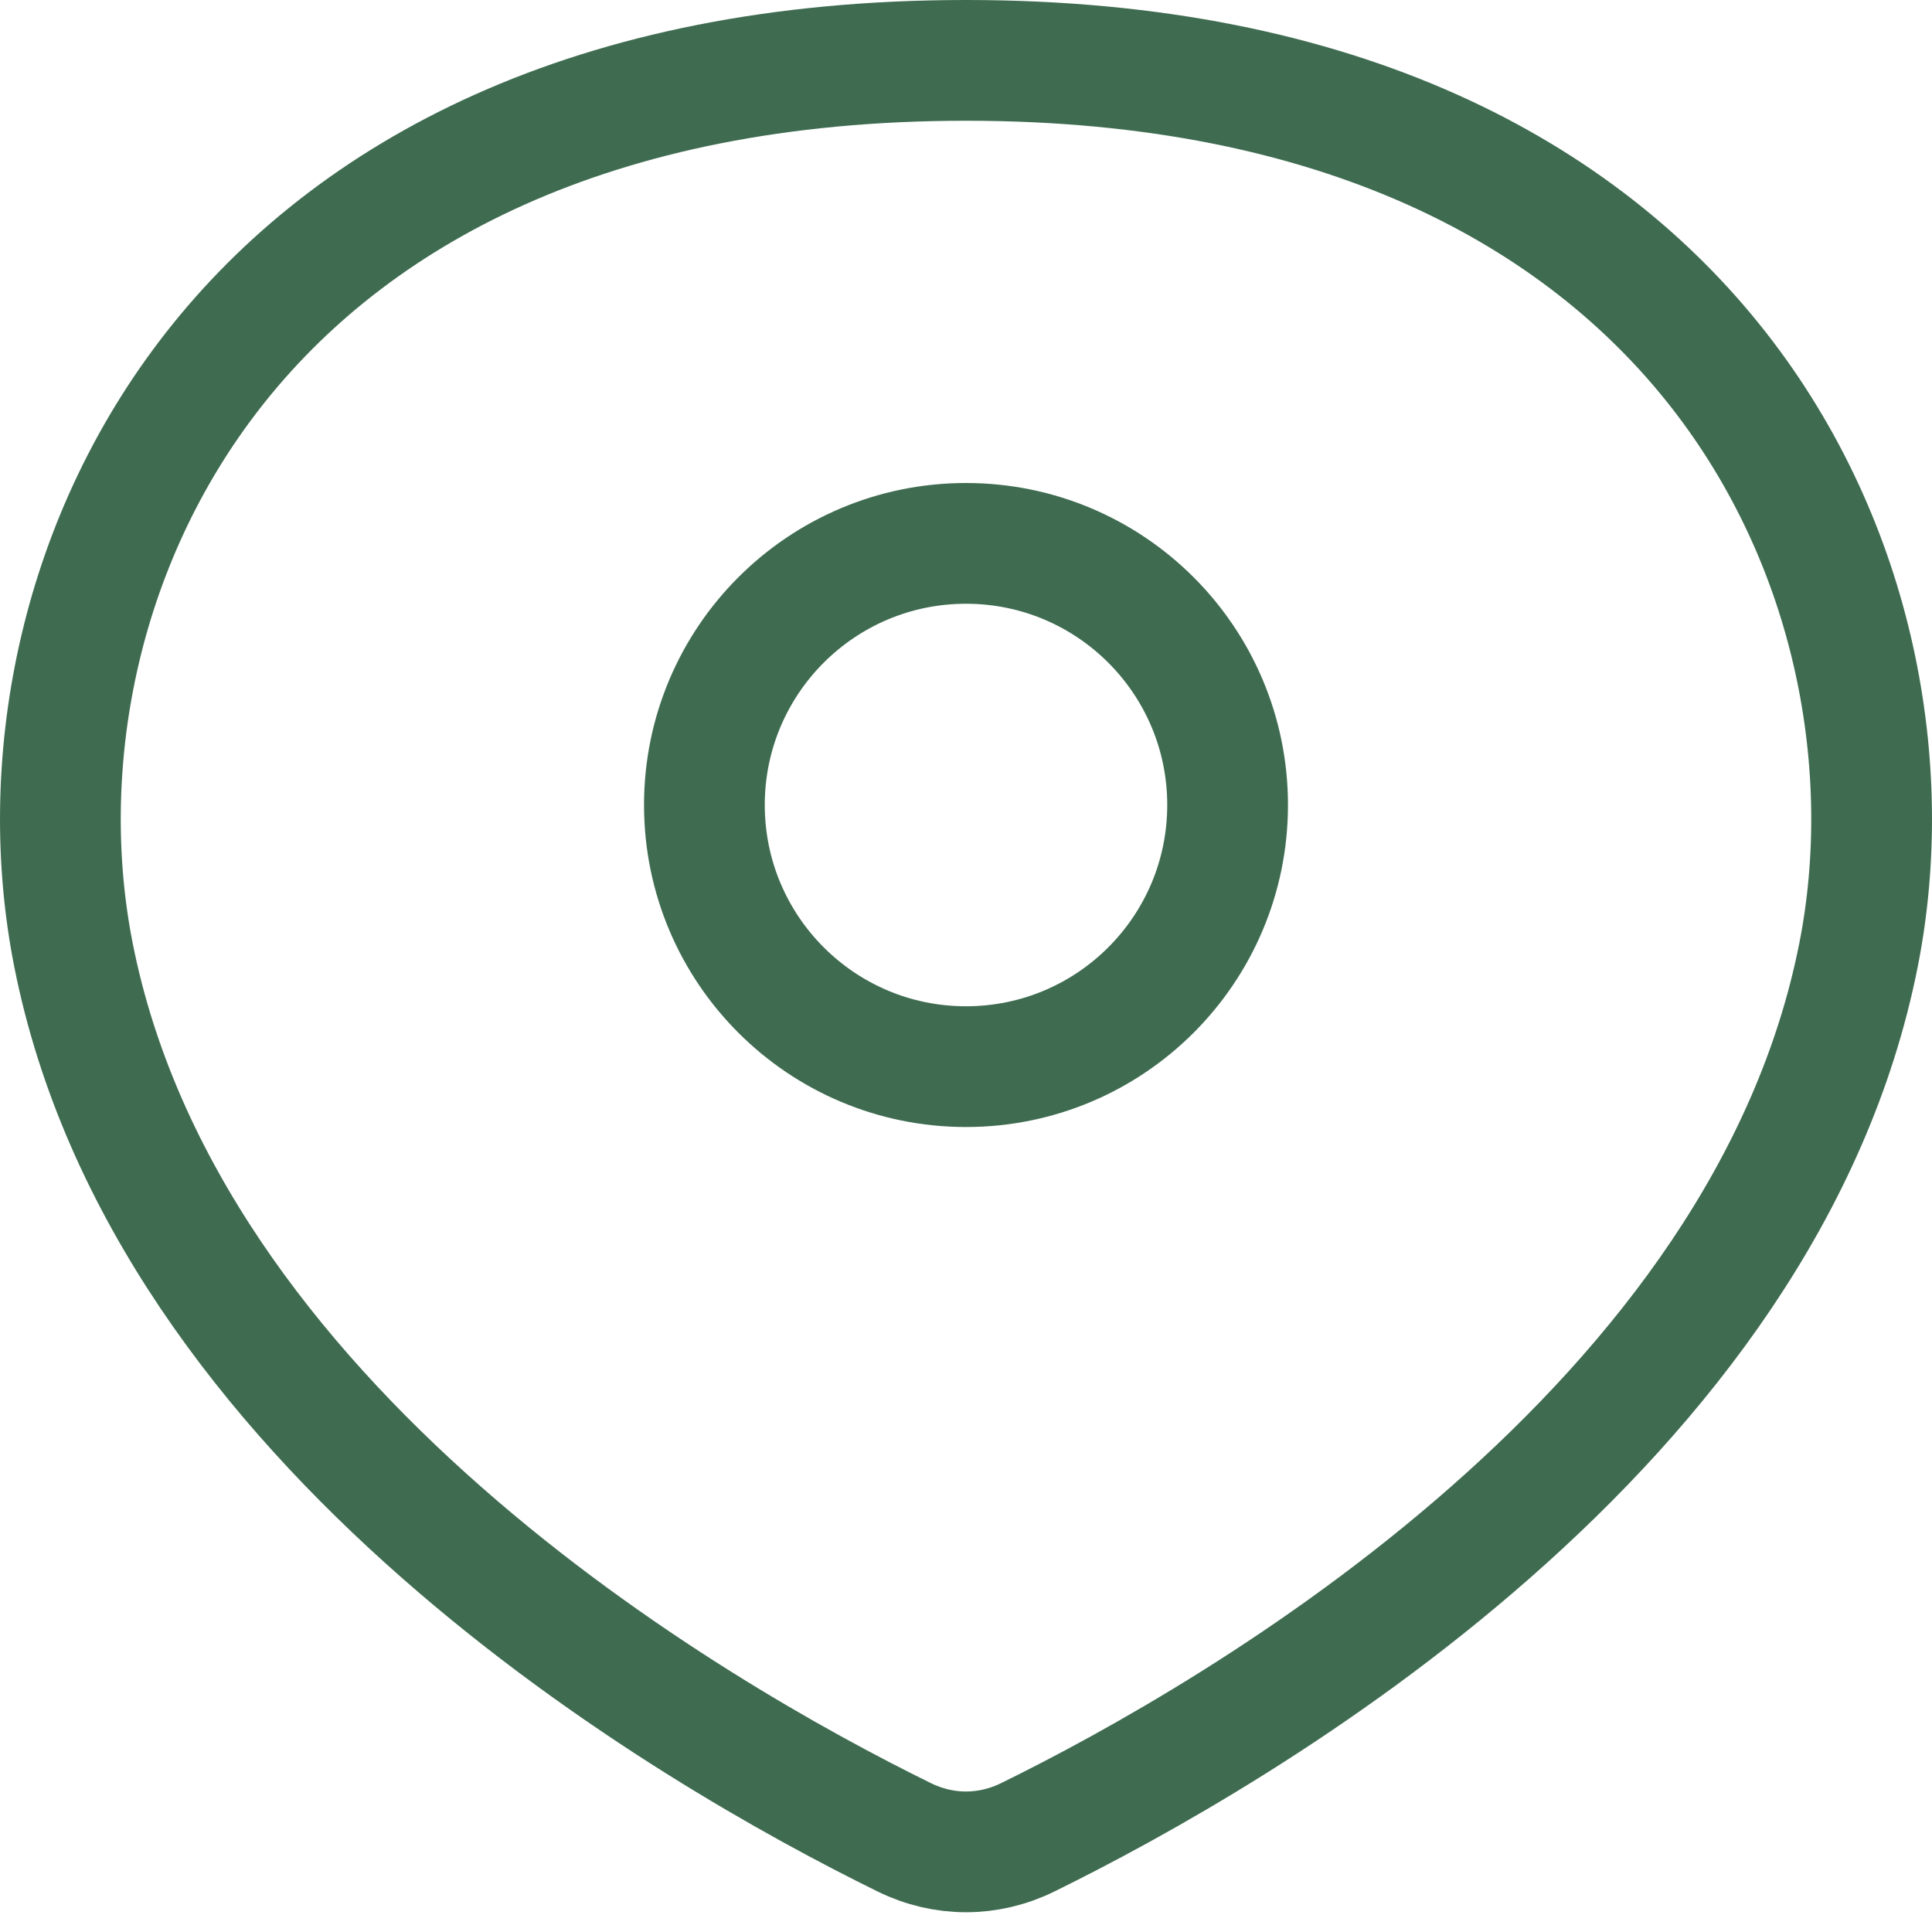<svg width="32" height="32" viewBox="0 0 32 32" fill="none" xmlns="http://www.w3.org/2000/svg">
<path d="M1.215 15.807C1.978 19.679 4.479 22.89 7.317 25.384C10.146 27.872 13.225 29.571 14.978 30.432C15.631 30.753 16.369 30.753 17.022 30.432C18.775 29.571 21.854 27.872 24.683 25.384C27.521 22.89 30.022 19.679 30.785 15.807C31.391 12.734 30.746 9.036 28.458 6.117C26.193 3.229 22.234 1 16 1C9.766 1 5.807 3.229 3.542 6.117C1.254 9.036 0.609 12.734 1.215 15.807Z" stroke="#3F6C51" stroke-width="2" stroke-linecap="round" stroke-linejoin="round"/>
<path d="M11.667 13.333C11.667 15.727 13.607 17.667 16 17.667C18.393 17.667 20.333 15.727 20.333 13.333C20.333 10.94 18.393 9 16 9C13.607 9 11.667 10.94 11.667 13.333Z" stroke="#3F6C51" stroke-width="2"/>
</svg>
